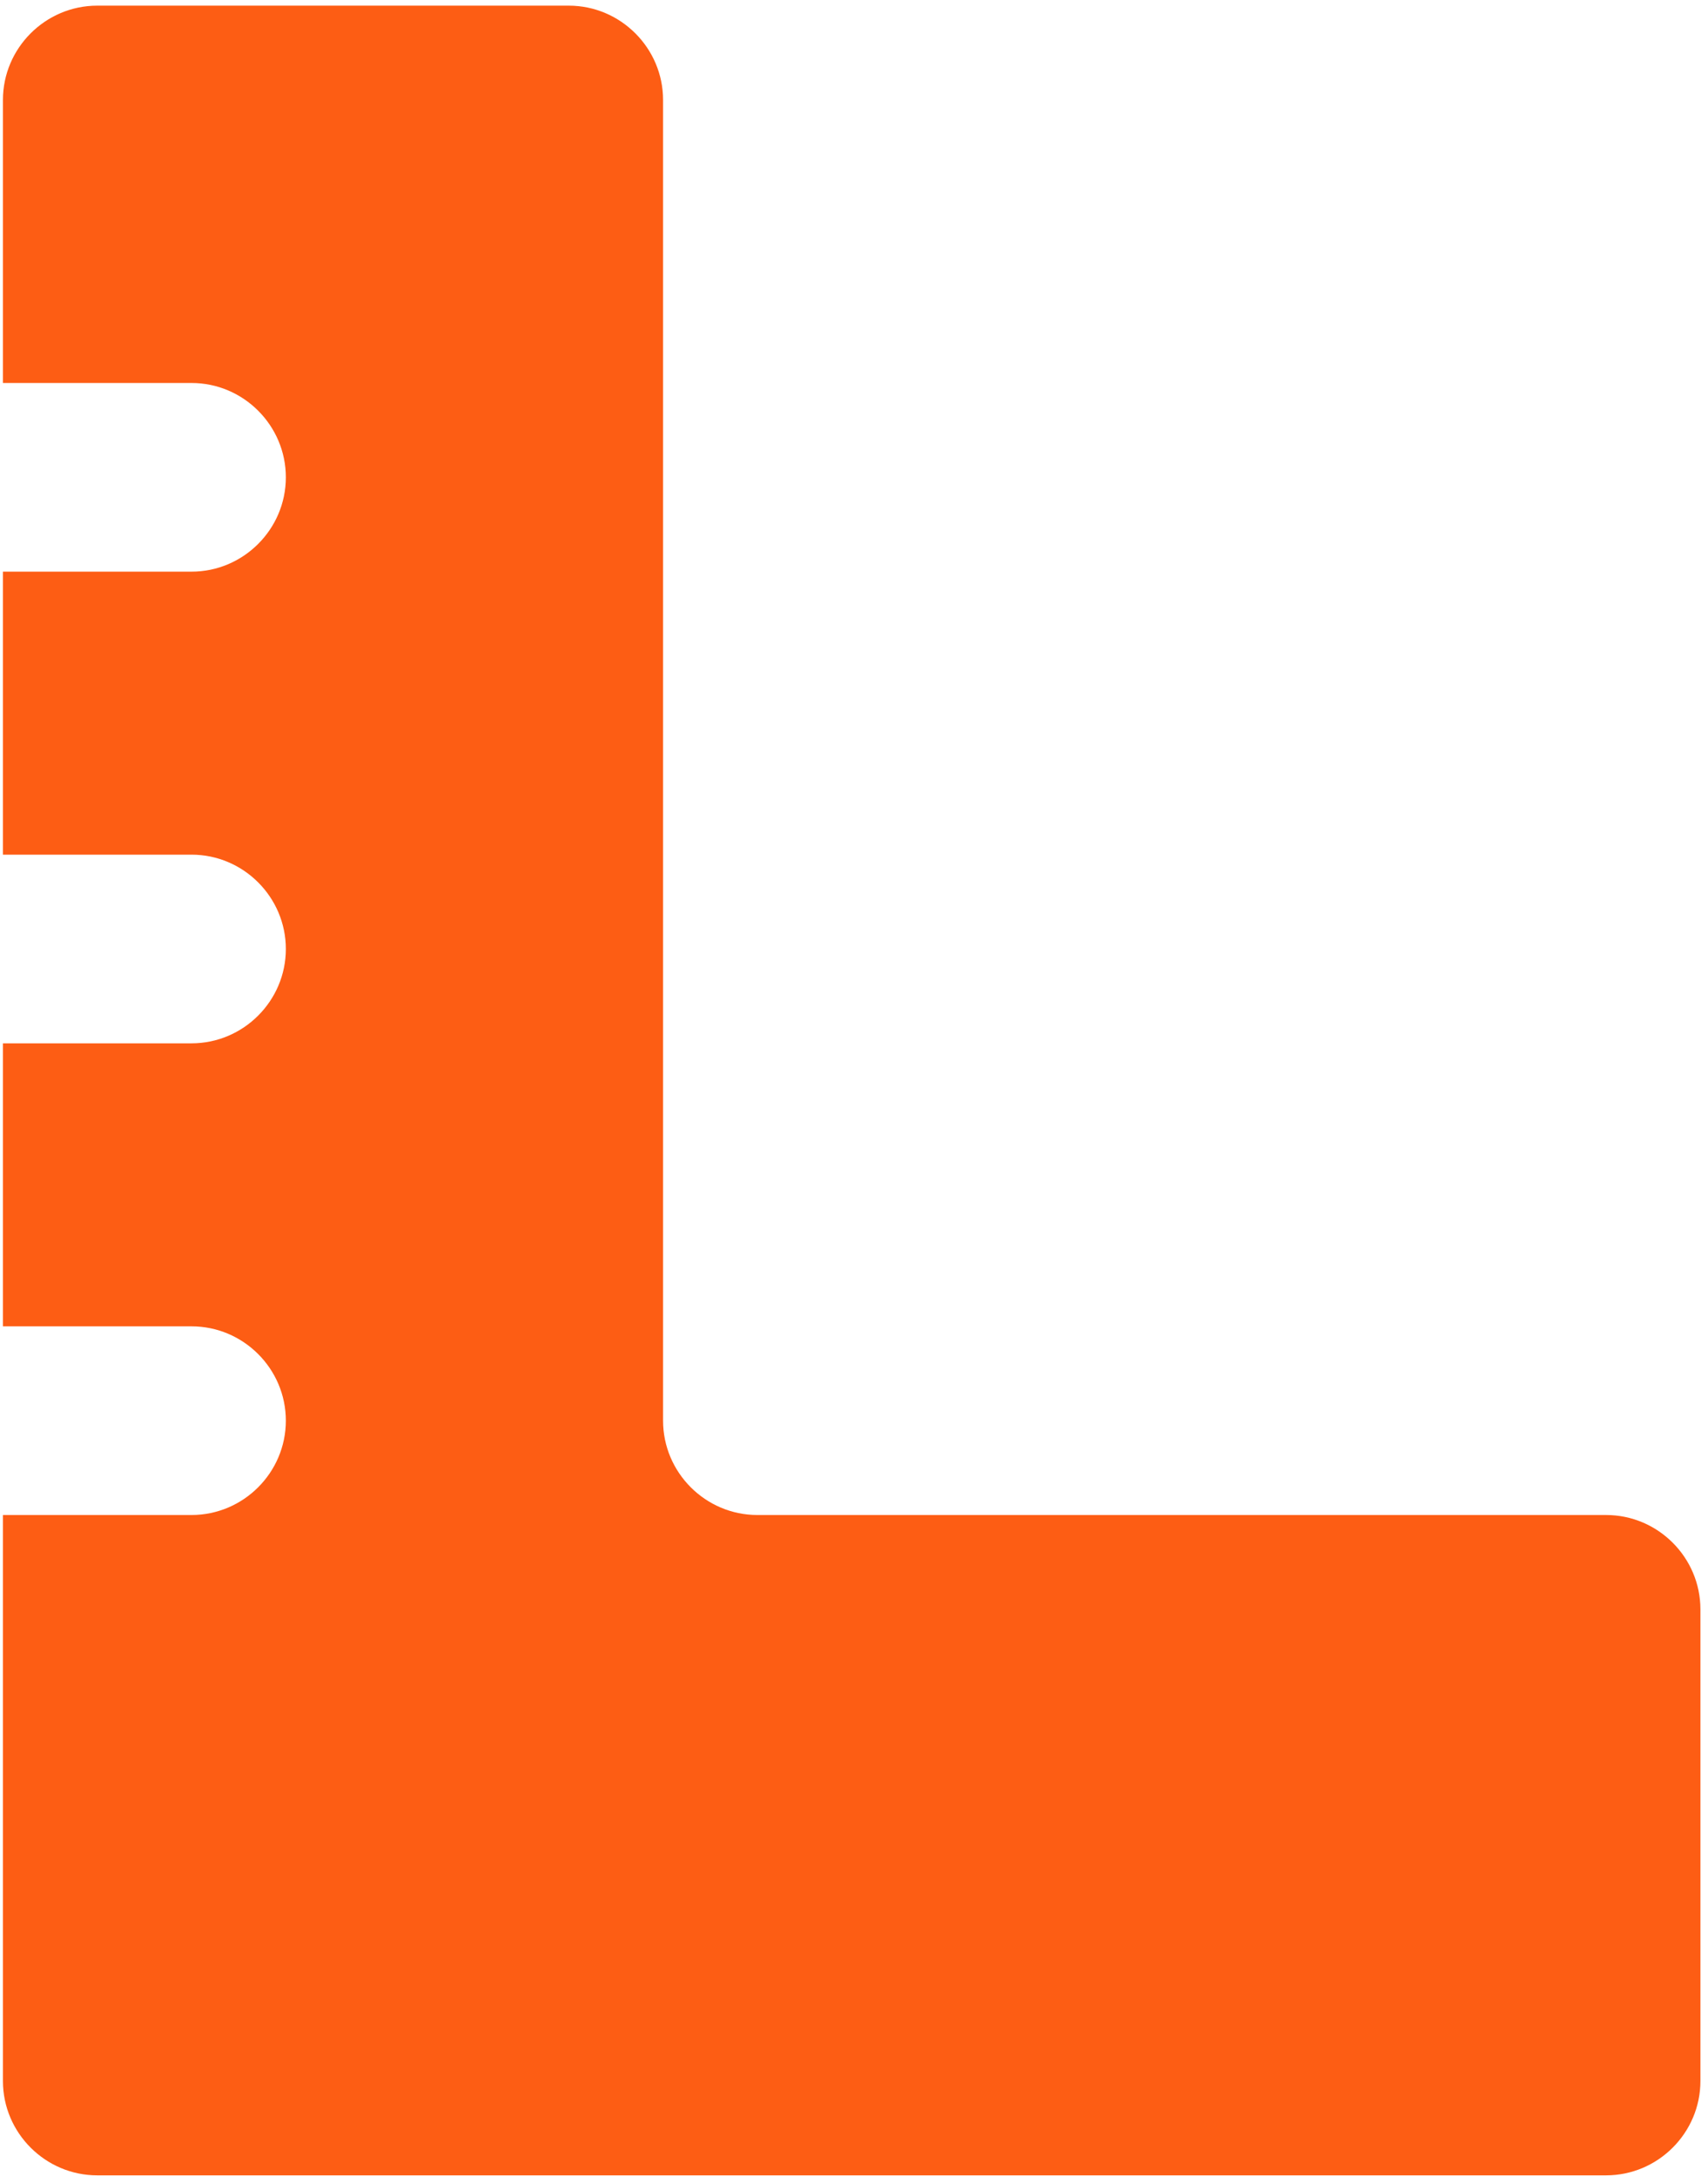 <?xml version="1.0" encoding="UTF-8"?> <svg xmlns="http://www.w3.org/2000/svg" width="201" height="256" viewBox="0 0 201 256" fill="none"><path d="M200.108 189.33V244.819C200.108 250.923 195.114 255.917 189.01 255.917H11.443C5.339 255.917 0.345 250.923 0.345 244.819V178.232H22.541C28.645 178.232 33.639 173.238 33.639 167.134C33.639 161.03 28.645 156.036 22.541 156.036H0.345V122.742H22.541C28.645 122.742 33.639 117.748 33.639 111.644C33.639 105.54 28.645 100.546 22.541 100.546H0.345V67.252H22.541C28.645 67.252 33.639 62.258 33.639 56.154C33.639 50.05 28.645 45.056 22.541 45.056H0.345V11.762C0.345 5.659 5.339 0.665 11.443 0.665H66.933C73.037 0.665 78.031 5.659 78.031 11.762V167.134C78.031 173.238 83.025 178.232 89.129 178.232H189.01C195.114 178.232 200.108 183.226 200.108 189.33Z" fill="#FD5D14"></path></svg> 